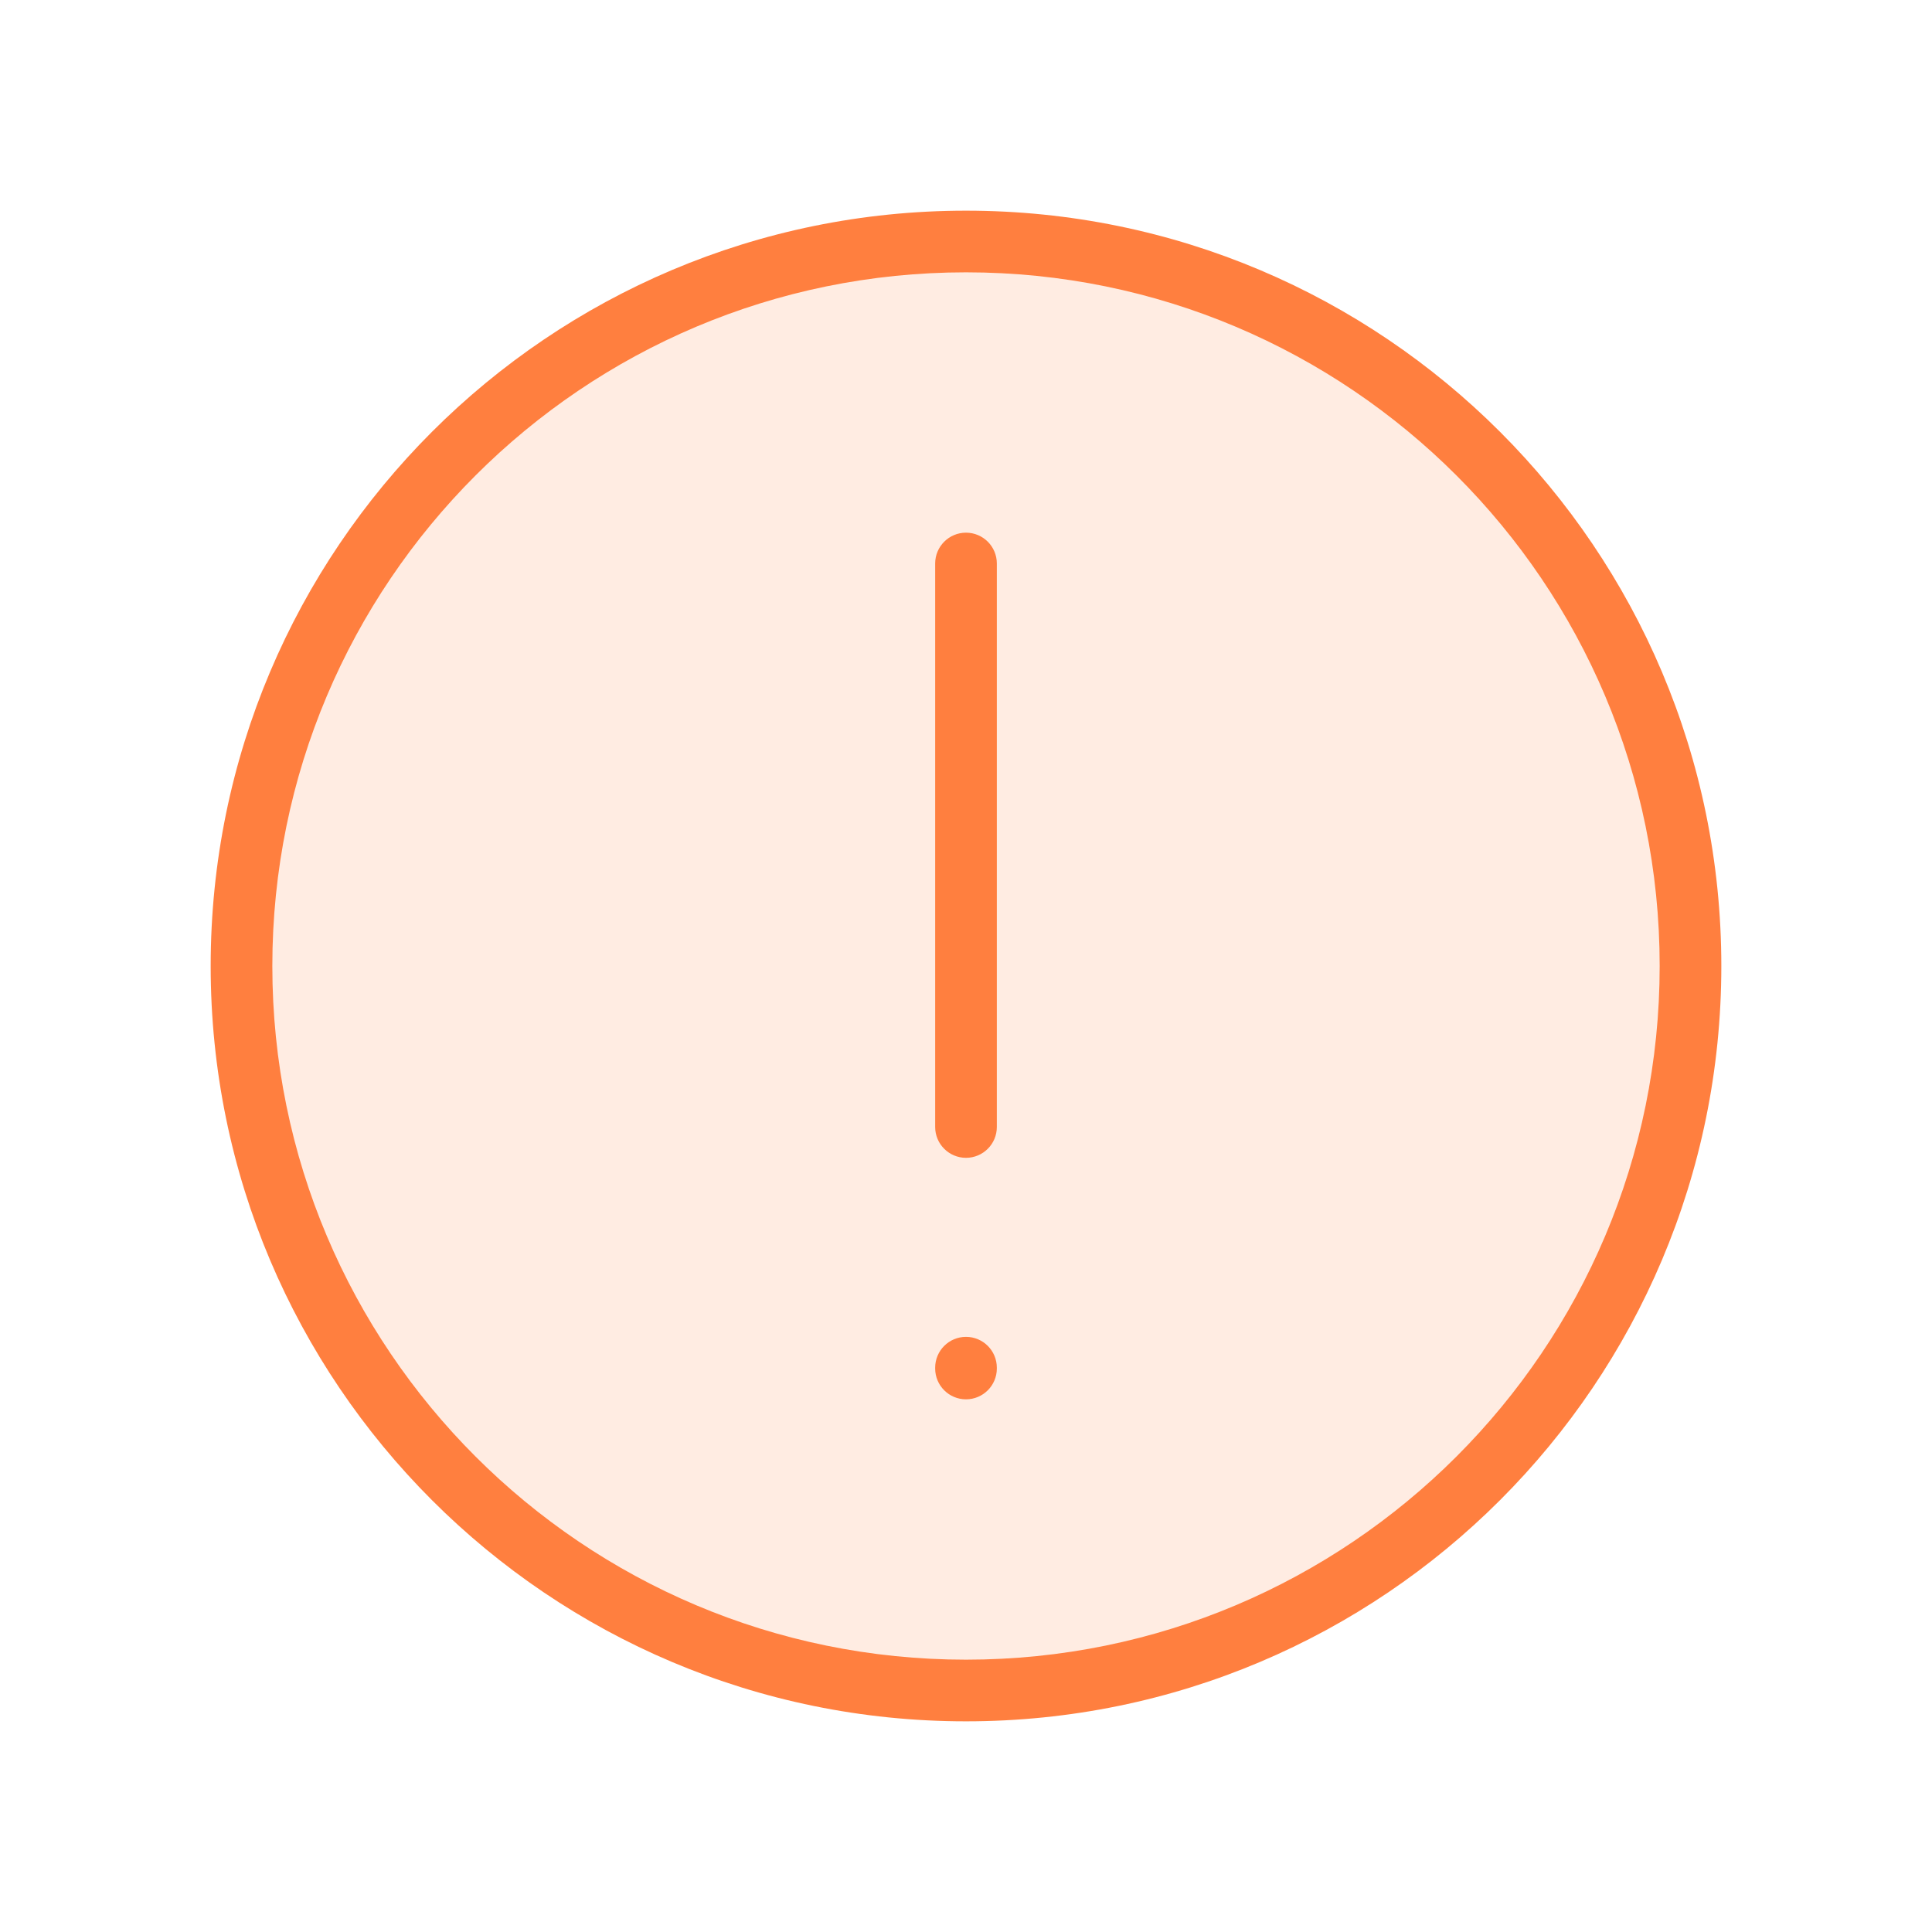 <svg width="94" height="94" viewBox="0 0 94 94" fill="none" xmlns="http://www.w3.org/2000/svg">
<path opacity="0.15" d="M82.25 47C82.25 66.468 66.468 82.25 47 82.25C27.532 82.25 11.75 66.468 11.75 47C11.75 27.532 27.532 11.75 47 11.75C66.468 11.75 82.25 27.532 82.25 47Z" fill="#FF7F3F"/>
<path d="M48.5 66.544C48.5 65.716 47.828 65.044 47 65.044C46.172 65.044 45.5 65.716 45.5 66.544H48.5ZM45.5 66.583C45.5 67.412 46.172 68.083 47 68.083C47.828 68.083 48.5 67.412 48.5 66.583H45.5ZM48.5 27.417C48.5 26.588 47.828 25.917 47 25.917C46.172 25.917 45.5 26.588 45.5 27.417H48.5ZM45.5 54.833C45.5 55.662 46.172 56.333 47 56.333C47.828 56.333 48.5 55.662 48.5 54.833H45.5ZM45.5 66.544V66.583H48.5V66.544H45.5ZM45.5 27.417V54.833H48.5V27.417H45.5ZM80.75 47C80.75 65.64 65.64 80.75 47 80.75V83.75C67.296 83.75 83.75 67.296 83.75 47H80.75ZM47 80.75C28.36 80.75 13.25 65.64 13.25 47H10.25C10.25 67.296 26.703 83.75 47 83.75V80.75ZM13.25 47C13.25 28.36 28.36 13.25 47 13.25V10.25C26.703 10.25 10.25 26.703 10.25 47H13.25ZM47 13.25C65.64 13.25 80.75 28.36 80.75 47H83.75C83.75 26.703 67.296 10.25 47 10.25V13.25Z" fill="#FF7F3F"/>
</svg>
